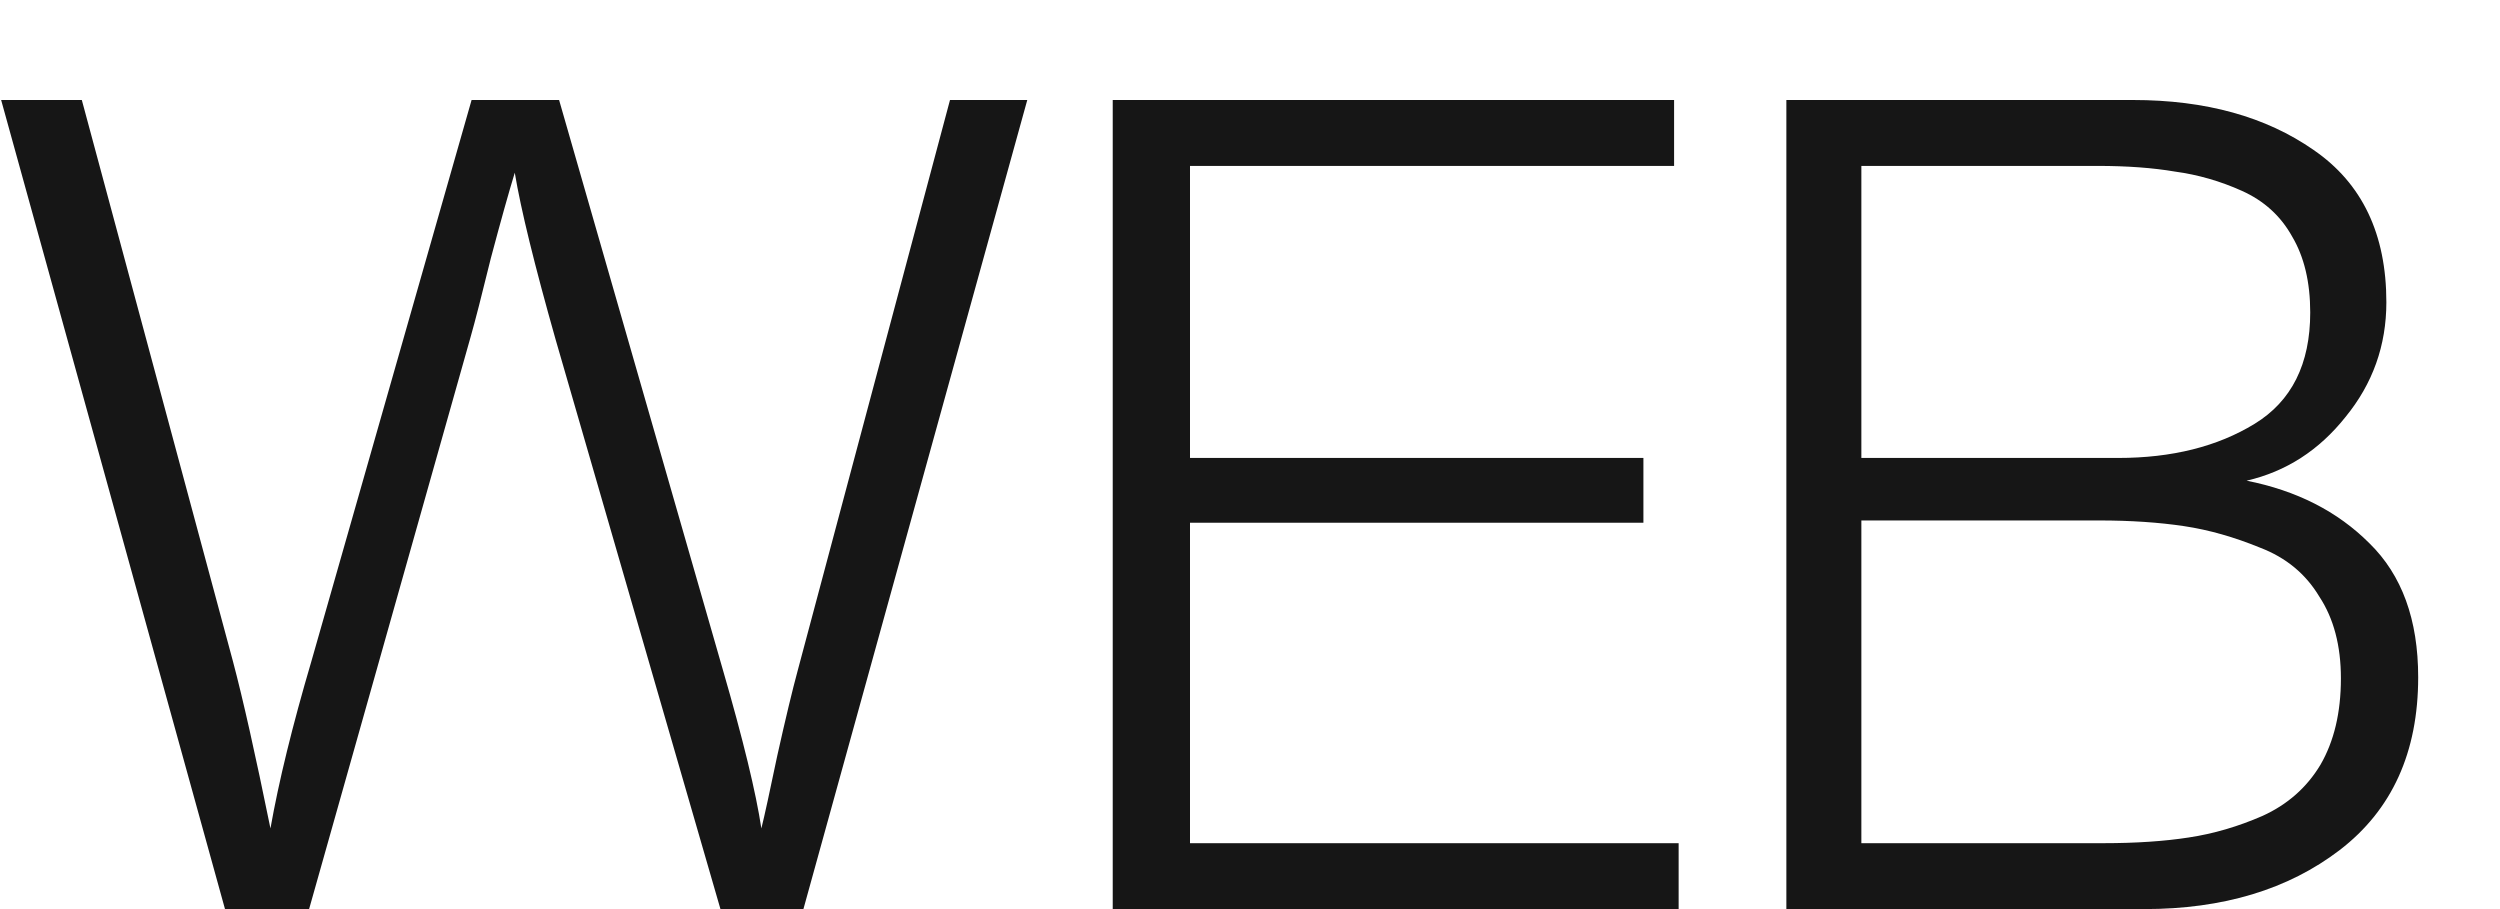 <?xml version="1.0" encoding="UTF-8"?> <svg xmlns="http://www.w3.org/2000/svg" width="22" height="8" viewBox="0 0 22 8" fill="none"> <path d="M9.04 0.88L7.07 8H6.34L4.89 2.99C4.703 2.33 4.583 1.84 4.53 1.52C4.477 1.693 4.407 1.943 4.32 2.27C4.24 2.597 4.18 2.83 4.14 2.97L2.72 8H1.98L0.01 0.88H0.72L2.05 5.82C2.137 6.147 2.247 6.637 2.38 7.29C2.453 6.877 2.573 6.387 2.74 5.82L4.15 0.88H4.92L6.36 5.89C6.54 6.51 6.653 6.977 6.7 7.29C6.727 7.183 6.773 6.97 6.84 6.65C6.913 6.323 6.973 6.073 7.02 5.9L8.36 0.88H9.04ZM14.732 0.88V1.46H10.472V4.03H14.462V4.6H10.472V7.42H14.772V8H9.792V0.88H14.732ZM15.72 0.88H18.77C19.41 0.88 19.94 1.027 20.36 1.32C20.787 1.613 21 2.06 21 2.66C21 3.04 20.88 3.377 20.64 3.67C20.407 3.963 20.117 4.15 19.77 4.23C20.21 4.317 20.57 4.5 20.85 4.78C21.137 5.06 21.28 5.453 21.28 5.96C21.28 6.62 21.05 7.127 20.59 7.48C20.137 7.827 19.563 8 18.87 8H15.72V0.88ZM16.38 1.46V4.03H18.64C19.113 4.03 19.513 3.93 19.84 3.73C20.167 3.53 20.33 3.203 20.33 2.75C20.33 2.483 20.277 2.26 20.17 2.08C20.07 1.9 19.923 1.767 19.73 1.68C19.537 1.593 19.34 1.537 19.14 1.51C18.947 1.477 18.72 1.46 18.46 1.46H16.38ZM16.38 4.58V7.42H18.51C18.797 7.42 19.047 7.403 19.26 7.37C19.48 7.337 19.697 7.273 19.91 7.18C20.13 7.08 20.3 6.93 20.42 6.73C20.54 6.523 20.6 6.27 20.6 5.97C20.6 5.683 20.537 5.443 20.41 5.25C20.29 5.05 20.117 4.907 19.89 4.82C19.663 4.727 19.44 4.663 19.22 4.63C19 4.597 18.75 4.58 18.47 4.58H16.38Z" fill="#161616"></path> </svg> 